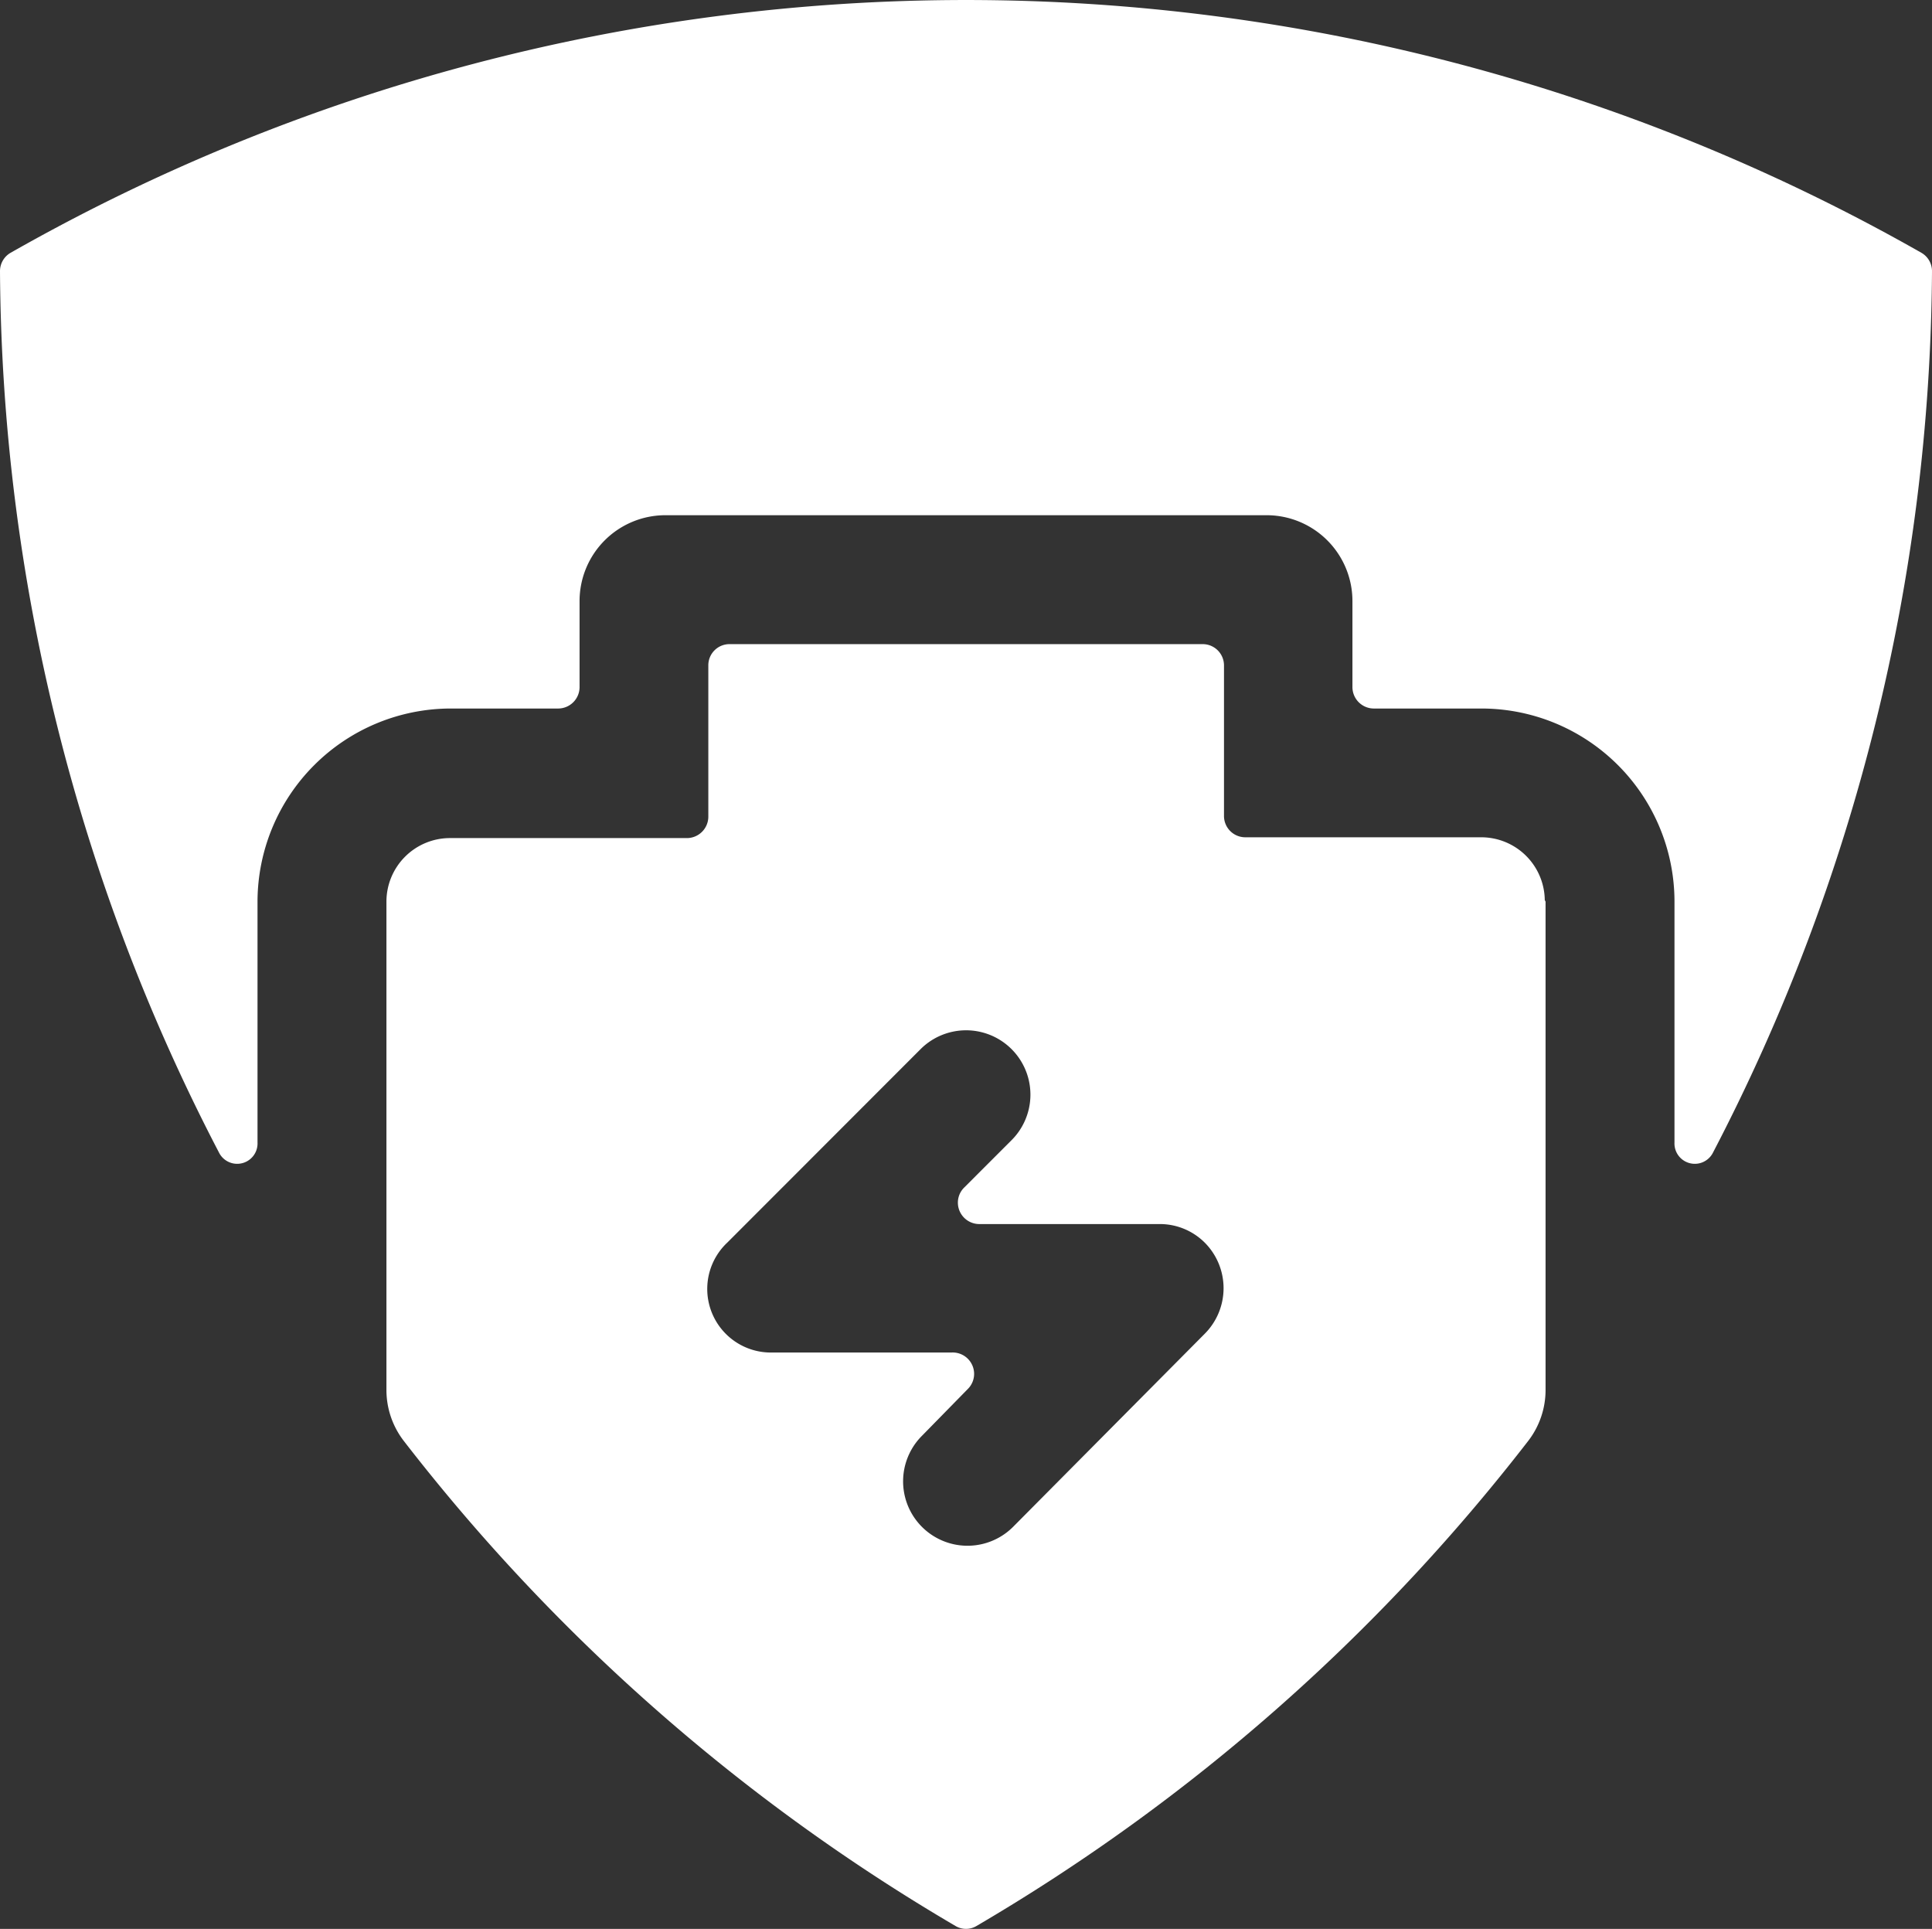<svg xmlns="http://www.w3.org/2000/svg" viewBox="0 0 121.54 121.34"><rect x="0" y="0" width="121.54" height="121.34" fill="#333333" stroke="none"/><defs><style>.cls-1{fill:#fff;}</style></defs><g id="Layer_2" data-name="Layer 2"><g id="Layer_1-2" data-name="Layer 1"><g id="Layer_2-2" data-name="Layer 2"><g id="Layer_1-2-2" data-name="Layer 1-2"><g id="Layer_2-2-2" data-name="Layer 2-2"><g id="battery"><g id="Canvas"><g id="Glyph"><path id="path0_fill" data-name="path0 fill" class="cls-1" d="M0,17.06A1.33,1.33,0,0,1,.67,15.9a121.54,121.54,0,0,1,120.2,0,1.33,1.33,0,0,1,.67,1.16,121.48,121.48,0,0,1-13.77,55.43,1.28,1.28,0,0,1-2.43-.62V56.72A12.15,12.15,0,0,0,93.19,44.57H86.43a1.35,1.35,0,0,1-1.35-1.35V37.81a5.4,5.4,0,0,0-5.4-5.4H41.86a5.4,5.4,0,0,0-5.4,5.4h0v5.41a1.35,1.35,0,0,1-1.35,1.35H28.36A12.17,12.17,0,0,0,16.2,56.72V71.87a1.28,1.28,0,0,1-2.43.62A121.48,121.48,0,0,1,0,17.06Z"/><path id="path1_fill" data-name="path1 fill" class="cls-1" d="M97.23,56.72V87.41a5.25,5.25,0,0,1-1.09,3.23,121.53,121.53,0,0,1-34.7,30.51,1.29,1.29,0,0,1-1.34,0A121.53,121.53,0,0,1,25.4,90.64a5.25,5.25,0,0,1-1.09-3.23V56.72a4,4,0,0,1,4-4h14.9a1.35,1.35,0,0,0,1.35-1.33V41.87a1.33,1.33,0,0,1,1.33-1.35H75.63A1.34,1.34,0,0,1,77,41.83v9.49a1.34,1.34,0,0,0,1.33,1.35H93.18a4,4,0,0,1,4,3.95Zm-33.59,15h0A4,4,0,1,0,57.91,66h0L45.75,78.17h0a4,4,0,0,0,2.87,6.91H59.88a1.35,1.35,0,0,1,1.4,1.3h0a1.34,1.34,0,0,1-.4,1L58,90.32h0a4.05,4.05,0,1,0,5.73,5.73h0L75.79,83.9h0a4.06,4.06,0,0,0,0-5.73A4,4,0,0,0,72.93,77H61.66a1.35,1.35,0,0,1-1.4-1.3h0a1.33,1.33,0,0,1,.4-1Z"/></g></g></g></g></g></g></g></g></svg>